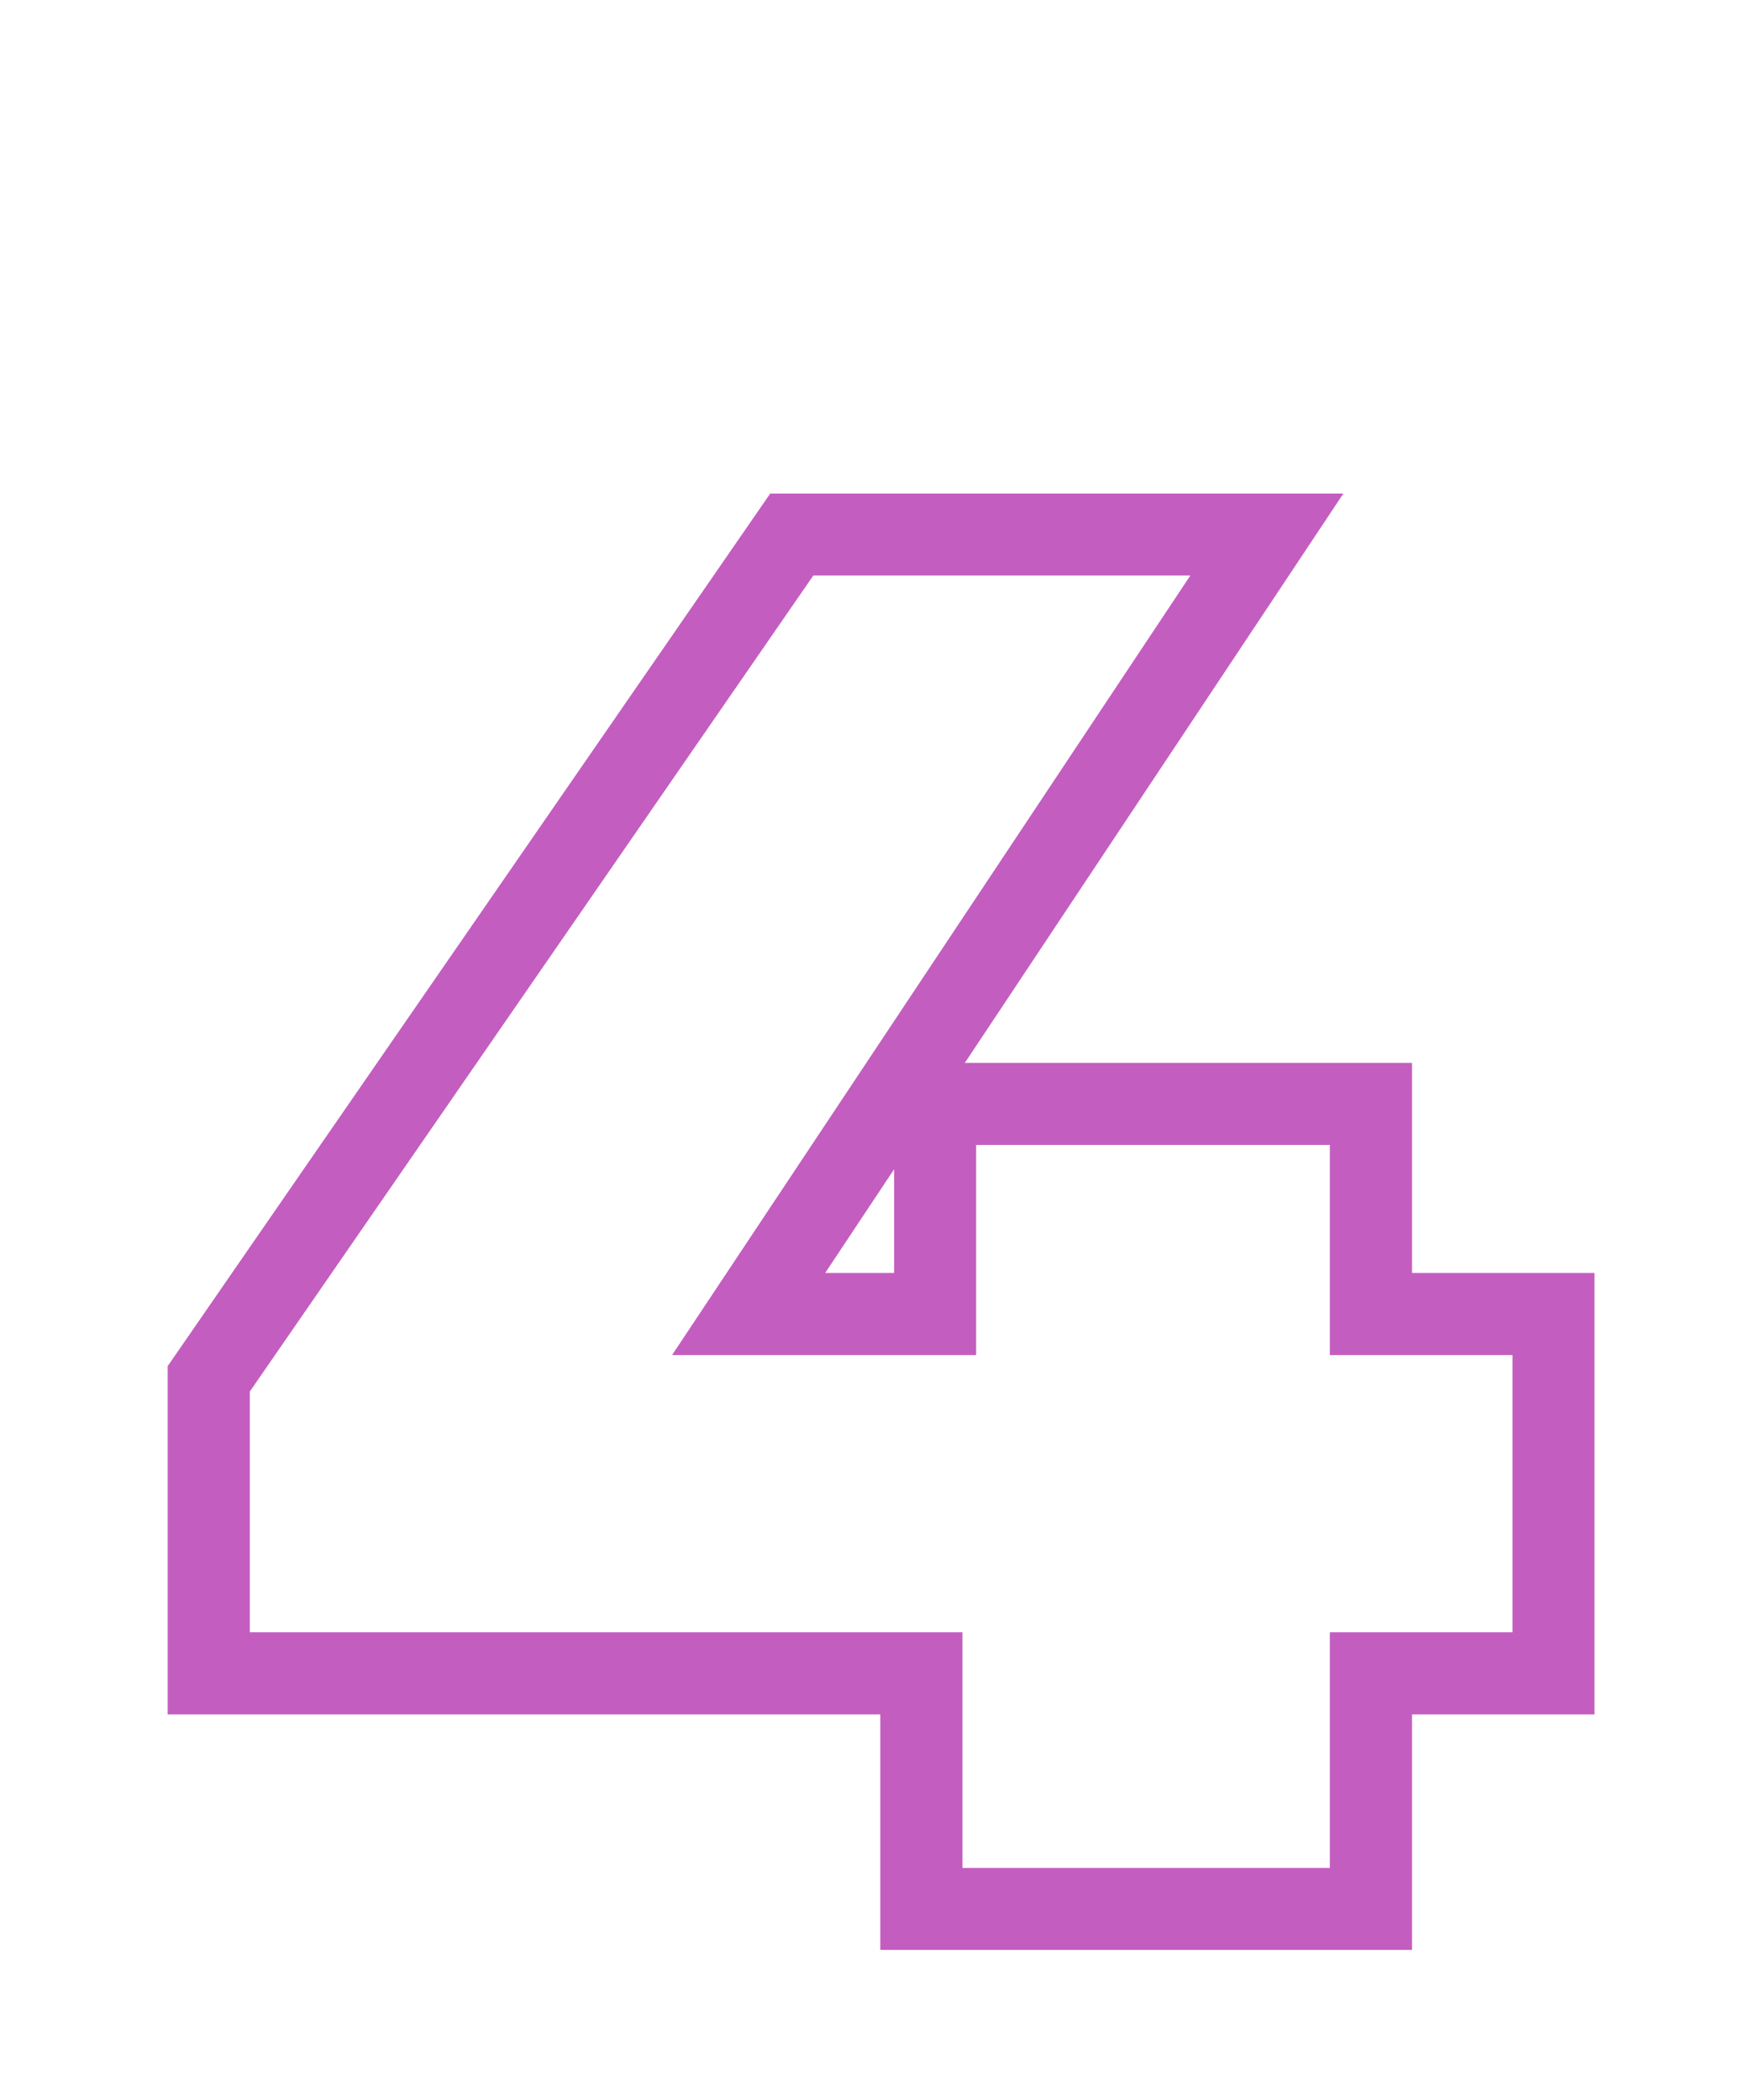 <?xml version="1.0" encoding="UTF-8"?> <svg xmlns="http://www.w3.org/2000/svg" width="64" height="77" viewBox="0 0 64 77" fill="none"> <g filter="url(#filter0_f_548_63)"> <path d="M56.976 61.36V62.86H58.476V61.36H56.976ZM50.28 61.36V59.86H48.78V61.36H50.28ZM50.28 70V71.5H51.78V70H50.28ZM33.792 70H32.292V71.5H33.792V70ZM33.792 61.36H35.292V59.86H33.792V61.36ZM7.656 61.36H6.156V62.86H7.656V61.36ZM7.656 50.56L6.422 49.708L6.156 50.092V50.56H7.656ZM29.04 19.6V18.1H28.253L27.806 18.747L29.04 19.6ZM46.464 19.6L47.713 20.431L49.263 18.1H46.464V19.6ZM27.456 48.184L26.207 47.353L24.657 49.684H27.456V48.184ZM34.296 48.184V49.684H35.796V48.184H34.296ZM34.296 40.48V38.98H32.796V40.48H34.296ZM50.28 40.48H51.78V38.98H50.28V40.48ZM50.28 48.184H48.78V49.684H50.28V48.184ZM56.976 48.184H58.476V46.684H56.976V48.184ZM56.976 59.86H50.28V62.86H56.976V59.86ZM48.78 61.36V70H51.78V61.36H48.78ZM50.28 68.5H33.792V71.5H50.28V68.5ZM35.292 70V61.36H32.292V70H35.292ZM33.792 59.86H7.656V62.86H33.792V59.86ZM9.156 61.36V50.56H6.156V61.36H9.156ZM8.89 51.413L30.274 20.453L27.806 18.747L6.422 49.708L8.89 51.413ZM29.04 21.1H46.464V18.1H29.04V21.1ZM45.215 18.769L26.207 47.353L28.705 49.015L47.713 20.431L45.215 18.769ZM27.456 49.684H34.296V46.684H27.456V49.684ZM35.796 48.184V40.48H32.796V48.184H35.796ZM34.296 41.98H50.28V38.98H34.296V41.98ZM48.78 40.48V48.184H51.78V40.48H48.78ZM50.28 49.684H56.976V46.684H50.28V49.684ZM55.476 48.184V61.36H58.476V48.184H55.476Z" fill="#C35EC0"></path> </g> <path d="M56.976 61.36V62.86H58.476V61.36H56.976ZM50.28 61.36V59.86H48.78V61.36H50.28ZM50.28 70V71.5H51.78V70H50.28ZM33.792 70H32.292V71.5H33.792V70ZM33.792 61.36H35.292V59.86H33.792V61.36ZM7.656 61.36H6.156V62.86H7.656V61.36ZM7.656 50.56L6.422 49.708L6.156 50.092V50.56H7.656ZM29.04 19.6V18.1H28.253L27.806 18.747L29.04 19.6ZM46.464 19.6L47.713 20.431L49.263 18.1H46.464V19.6ZM27.456 48.184L26.207 47.353L24.657 49.684H27.456V48.184ZM34.296 48.184V49.684H35.796V48.184H34.296ZM34.296 40.48V38.98H32.796V40.48H34.296ZM50.28 40.48H51.78V38.98H50.28V40.48ZM50.28 48.184H48.78V49.684H50.28V48.184ZM56.976 48.184H58.476V46.684H56.976V48.184ZM56.976 59.86H50.28V62.86H56.976V59.86ZM48.78 61.36V70H51.78V61.36H48.78ZM50.28 68.5H33.792V71.5H50.28V68.5ZM35.292 70V61.36H32.292V70H35.292ZM33.792 59.86H7.656V62.86H33.792V59.86ZM9.156 61.36V50.56H6.156V61.36H9.156ZM8.89 51.413L30.274 20.453L27.806 18.747L6.422 49.708L8.89 51.413ZM29.04 21.1H46.464V18.1H29.04V21.1ZM45.215 18.769L26.207 47.353L28.705 49.015L47.713 20.431L45.215 18.769ZM27.456 49.684H34.296V46.684H27.456V49.684ZM35.796 48.184V40.48H32.796V48.184H35.796ZM34.296 41.98H50.28V38.98H34.296V41.98ZM48.78 40.48V48.184H51.78V40.48H48.78ZM50.28 49.684H56.976V46.684H50.28V49.684ZM55.476 48.184V61.36H58.476V48.184H55.476Z" fill="#C35EC0"></path> <defs> <filter id="filter0_f_548_63" x="0.656" y="12.6" width="63.32" height="64.4" filterUnits="userSpaceOnUse" color-interpolation-filters="sRGB"> <feFlood flood-opacity="0" result="BackgroundImageFix"></feFlood> <feBlend mode="normal" in="SourceGraphic" in2="BackgroundImageFix" result="shape"></feBlend> <feGaussianBlur stdDeviation="3.5" result="effect1_foregroundBlur_548_63"></feGaussianBlur> </filter> </defs> </svg> 